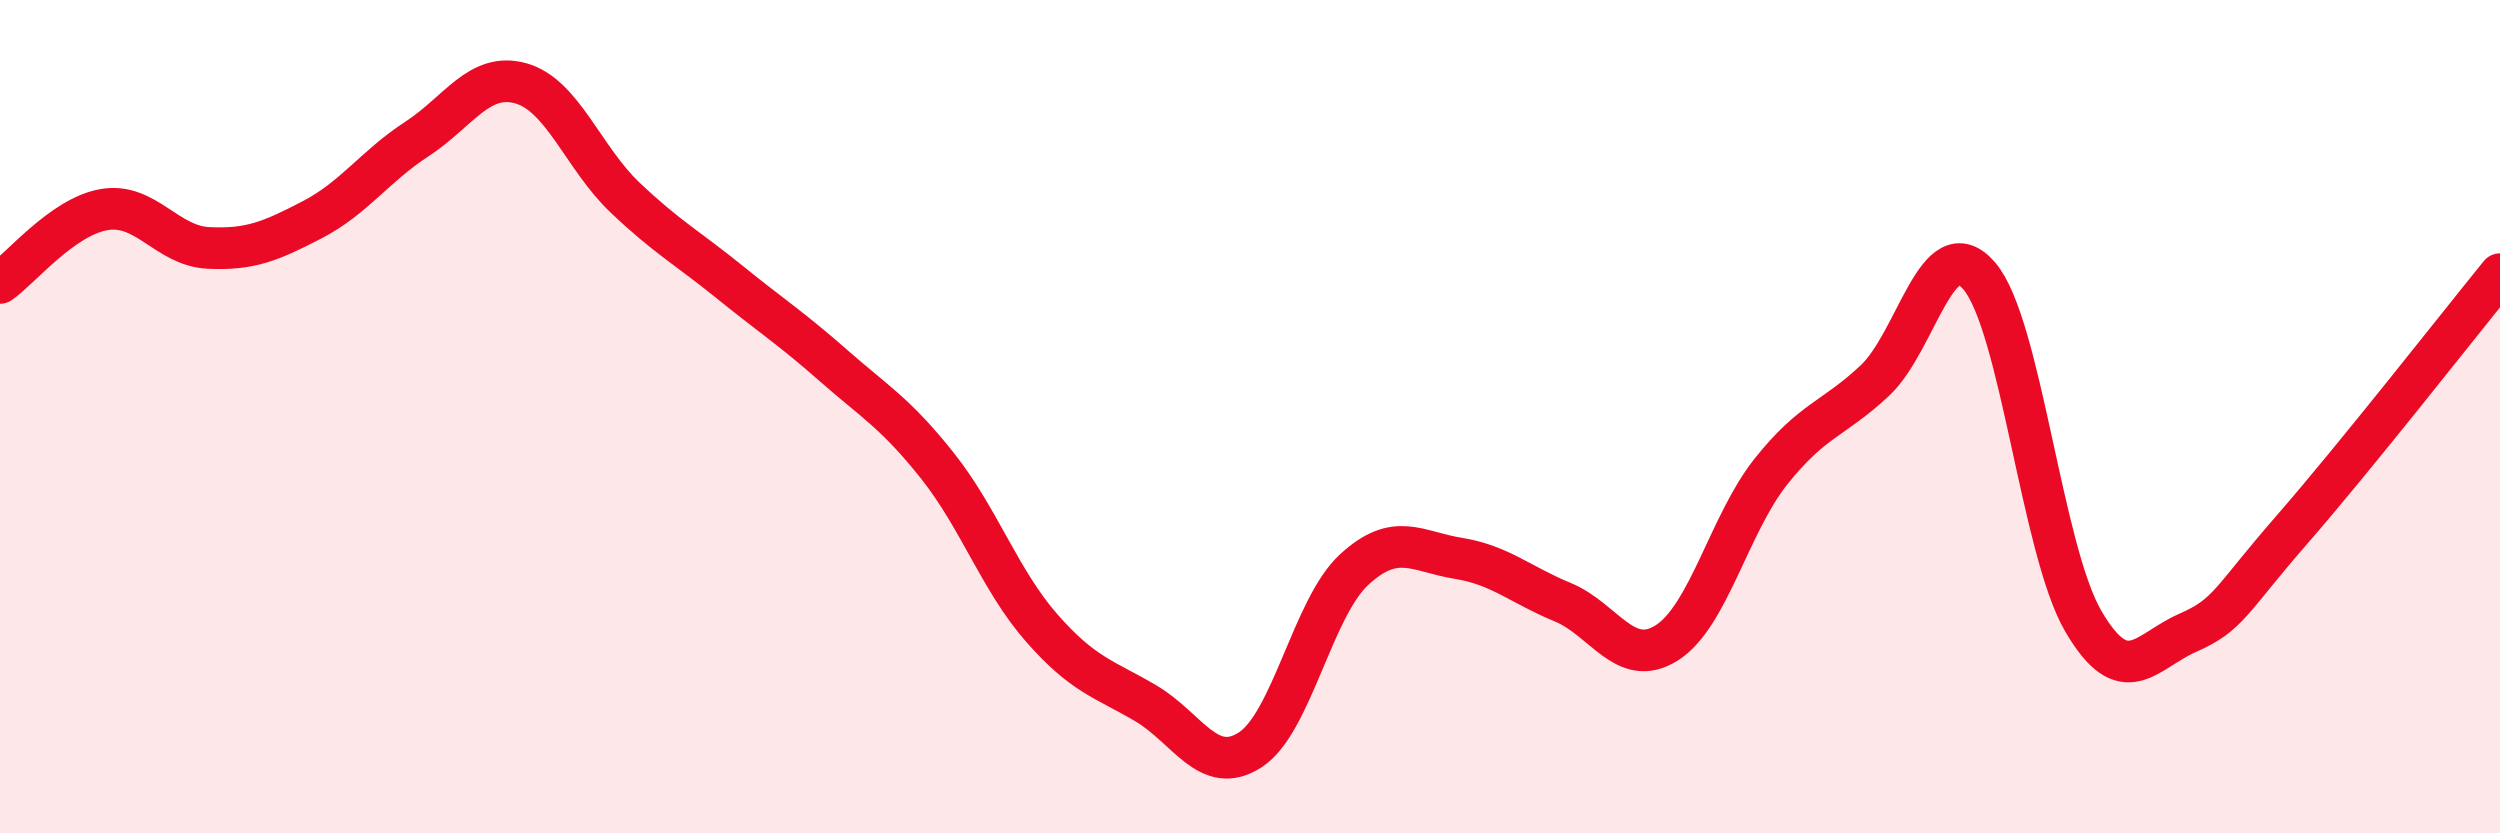 
    <svg width="60" height="20" viewBox="0 0 60 20" xmlns="http://www.w3.org/2000/svg">
      <path
        d="M 0,6.79 C 0.5,6.44 1.5,5.2 2.5,5.03 C 3.5,4.86 4,5.9 5,5.95 C 6,6 6.5,5.79 7.5,5.27 C 8.5,4.75 9,3.99 10,3.34 C 11,2.69 11.5,1.72 12.5,2 C 13.5,2.28 14,3.79 15,4.74 C 16,5.69 16.5,5.95 17.5,6.76 C 18.5,7.57 19,7.89 20,8.77 C 21,9.65 21.5,9.92 22.5,11.18 C 23.5,12.44 24,13.93 25,15.07 C 26,16.21 26.5,16.29 27.5,16.88 C 28.5,17.47 29,18.64 30,18 C 31,17.36 31.5,14.59 32.5,13.67 C 33.5,12.75 34,13.24 35,13.4 C 36,13.56 36.5,14.04 37.5,14.45 C 38.5,14.86 39,16.06 40,15.43 C 41,14.8 41.5,12.58 42.5,11.32 C 43.5,10.06 44,10.07 45,9.13 C 46,8.19 46.5,5.46 47.5,6.62 C 48.5,7.78 49,13.2 50,14.91 C 51,16.62 51.5,15.63 52.5,15.19 C 53.5,14.75 53.5,14.44 55,12.72 C 56.5,11 59,7.81 60,6.58L60 20L0 20Z"
        fill="#EB0A25"
        opacity="0.1"
        stroke-linecap="round"
        stroke-linejoin="round"
      />
      <path
        d="M 0,6.79 C 0.5,6.44 1.5,5.2 2.5,5.03 C 3.5,4.86 4,5.9 5,5.95 C 6,6 6.5,5.79 7.5,5.27 C 8.5,4.75 9,3.99 10,3.34 C 11,2.69 11.5,1.72 12.5,2 C 13.5,2.28 14,3.79 15,4.74 C 16,5.69 16.5,5.95 17.5,6.76 C 18.5,7.57 19,7.89 20,8.77 C 21,9.65 21.5,9.92 22.5,11.18 C 23.5,12.44 24,13.93 25,15.07 C 26,16.21 26.5,16.29 27.5,16.88 C 28.5,17.47 29,18.64 30,18 C 31,17.36 31.5,14.59 32.5,13.67 C 33.5,12.75 34,13.24 35,13.4 C 36,13.56 36.5,14.04 37.5,14.45 C 38.5,14.86 39,16.06 40,15.43 C 41,14.8 41.5,12.58 42.5,11.32 C 43.5,10.06 44,10.07 45,9.13 C 46,8.19 46.5,5.46 47.5,6.62 C 48.5,7.78 49,13.2 50,14.91 C 51,16.62 51.5,15.63 52.5,15.19 C 53.5,14.75 53.5,14.44 55,12.72 C 56.5,11 59,7.81 60,6.58"
        stroke="#EB0A25"
        stroke-width="1"
        fill="none"
        stroke-linecap="round"
        stroke-linejoin="round"
      />
    </svg>
  